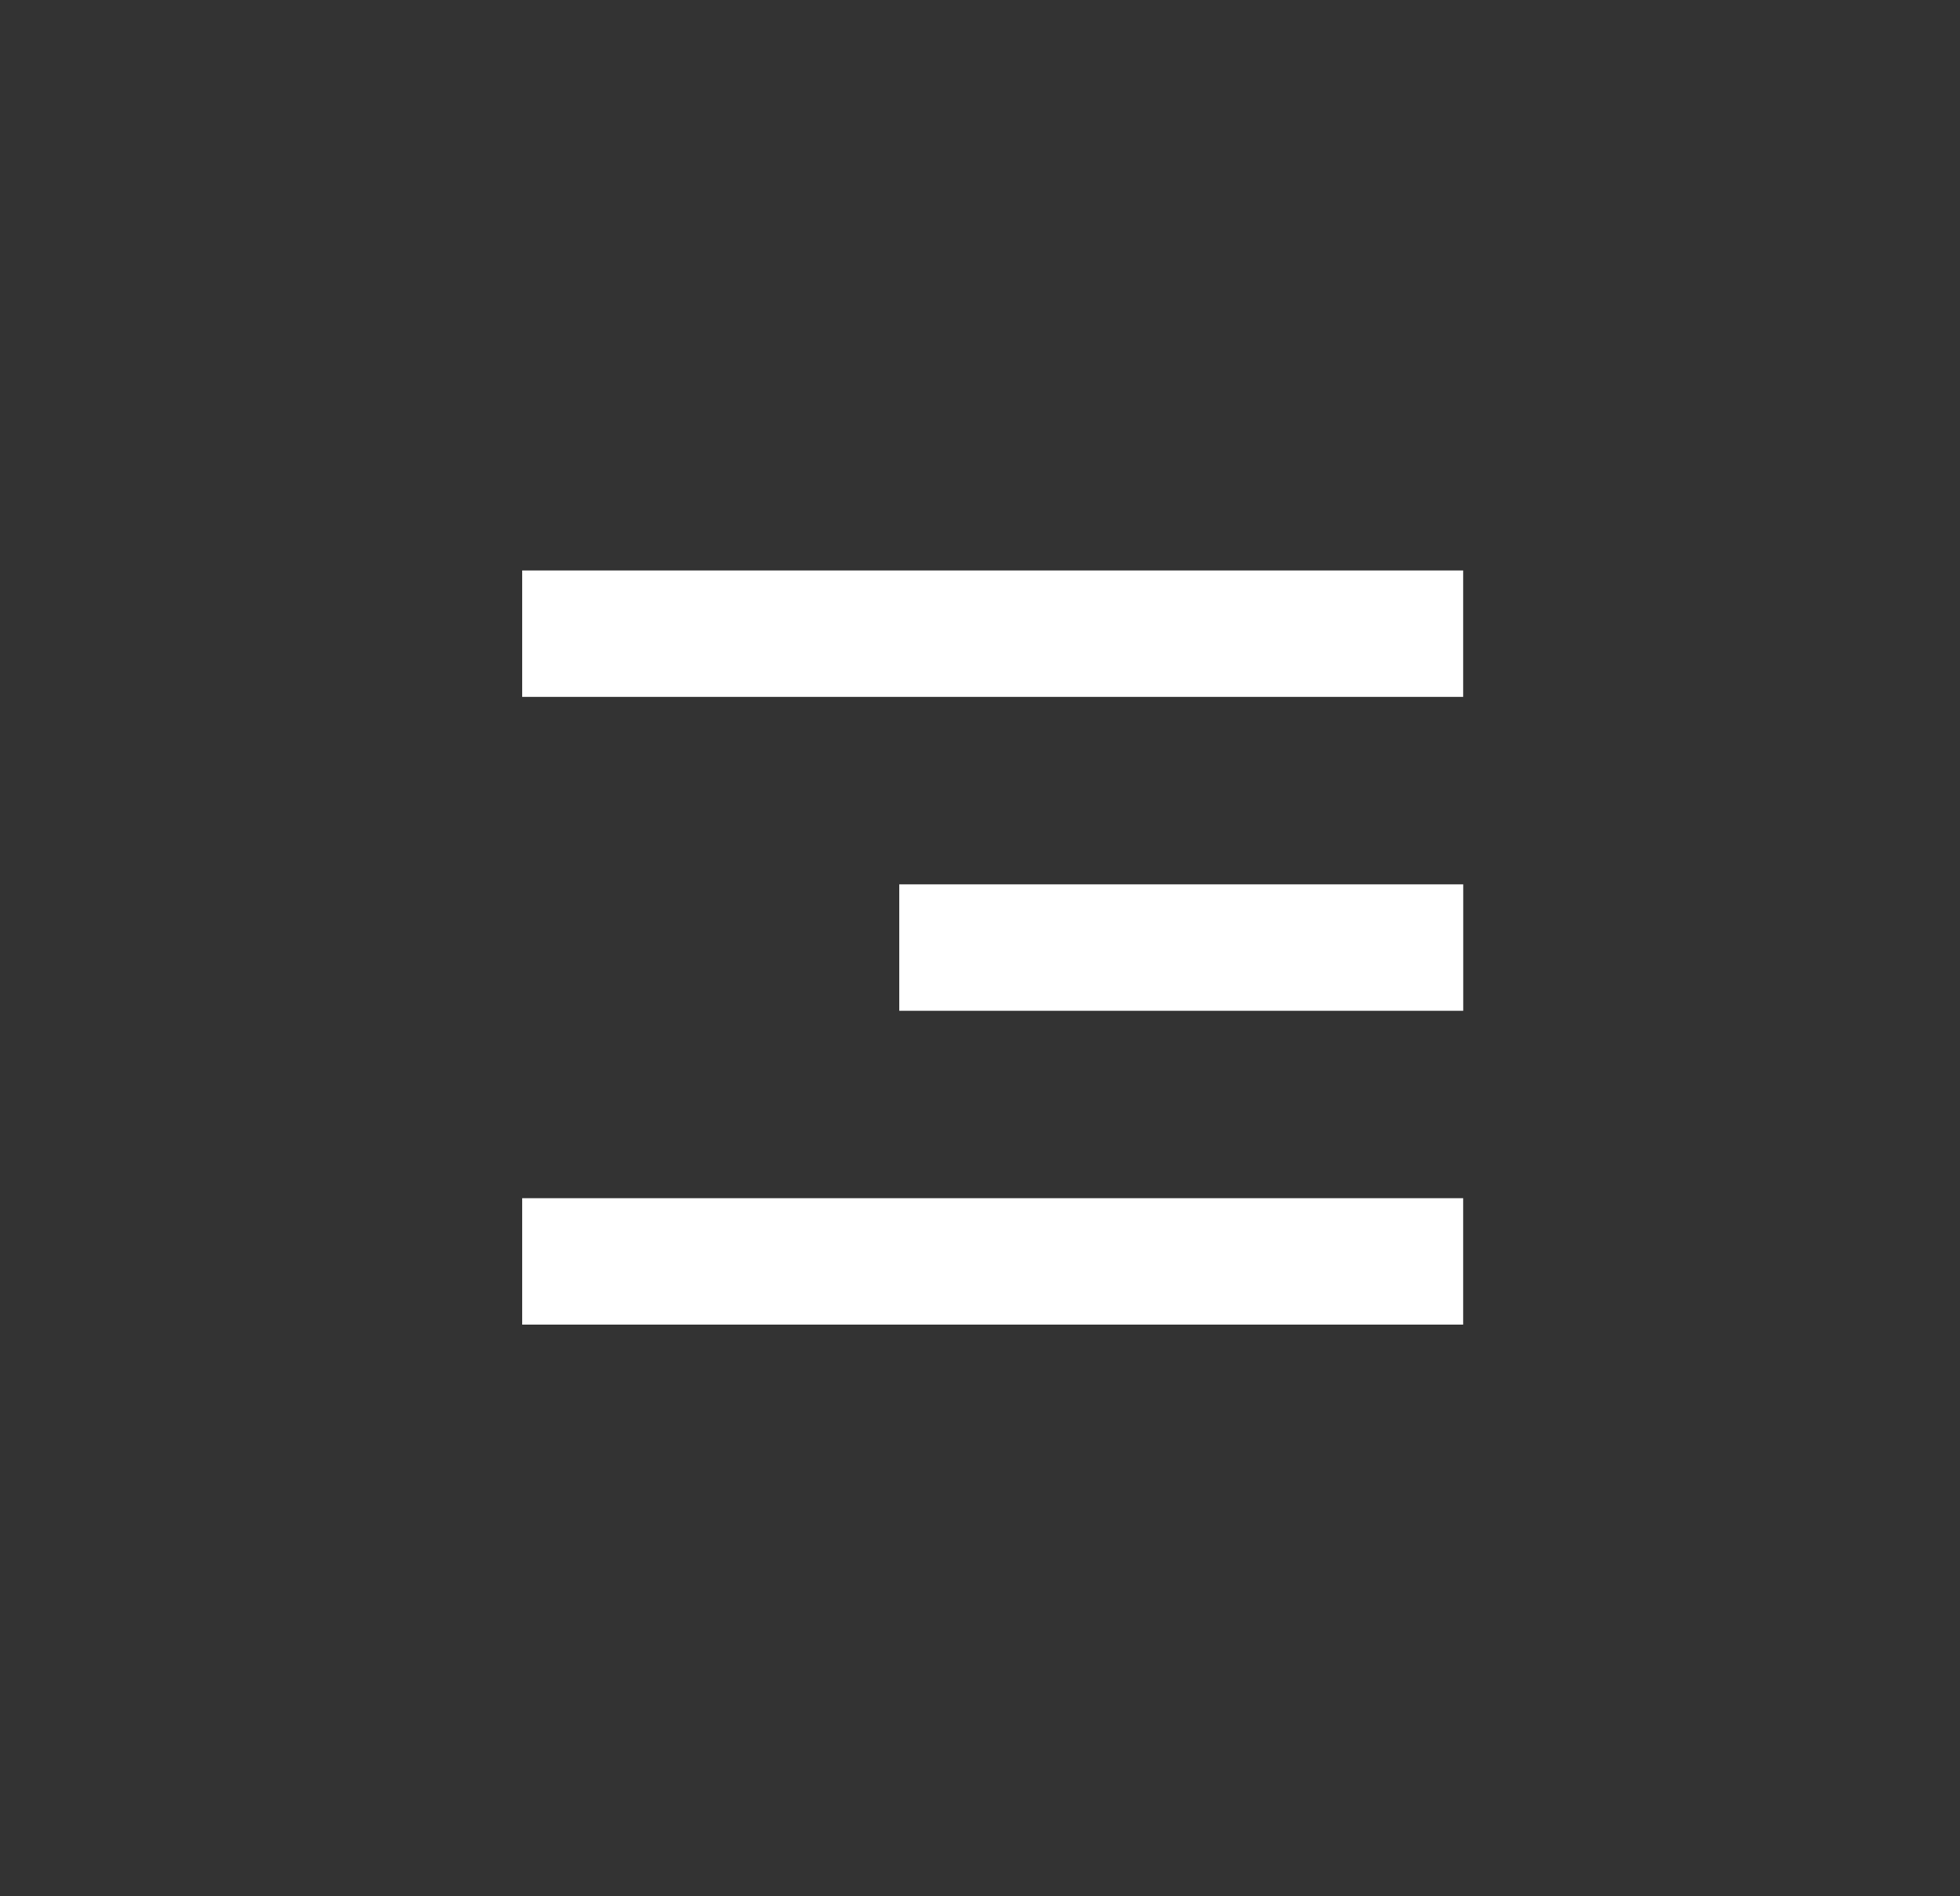 <?xml version="1.0" encoding="UTF-8"?> <svg xmlns="http://www.w3.org/2000/svg" width="31" height="30" viewBox="0 0 31 30" fill="none"><rect x="0" y="0" width="31" height="30" fill="#333333" stroke="none"/> <rect x="8.259" y="9.025" width="14.883" height="2" fill="white"></rect> <rect x="14.223" y="13.991" width="8.92" height="2" fill="white"></rect> <rect x="8.259" y="18.956" width="14.883" height="2" fill="white"></rect> </svg> 